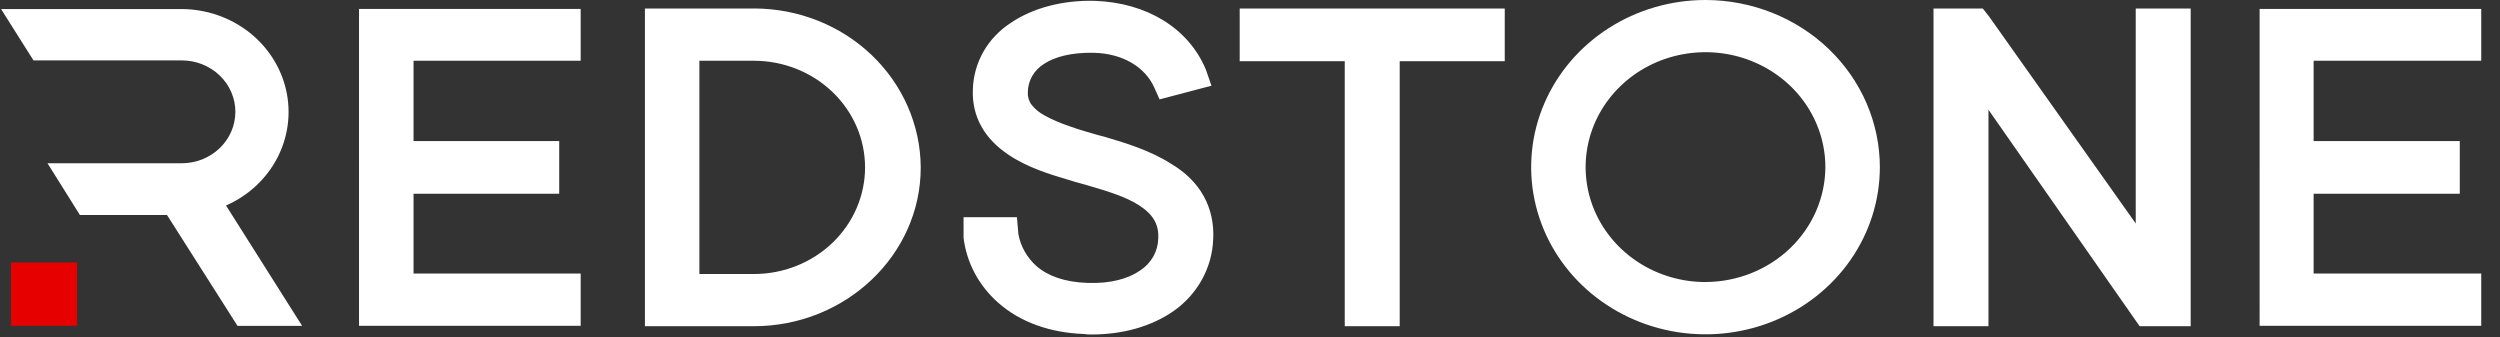 <svg width="89" height="12" fill="none" xmlns="http://www.w3.org/2000/svg"><rect width="100%" height="100%" fill="#333333" stroke="none"/><path d="M60.716.515c-1.121.001-2.217.321-3.148.919-.932.598-1.657 1.447-2.086 2.441-.428.993-.54 2.086-.321 3.14.219 1.054.76 2.022 1.553 2.782.793.76 1.803 1.277 2.903 1.486 1.1.209 2.239.101 3.275-.31 1.036-.412 1.921-1.108 2.543-2.002.623-.894.955-1.945.955-3.019-.002-1.442-.6-2.824-1.664-3.844-1.064-1.019-2.506-1.592-4.01-1.592zm0 10.041c-.95 0-1.879-.27-2.669-.776-.79-.506-1.406-1.226-1.769-2.067-.364-.842-.459-1.768-.273-2.662.185-.894.643-1.714 1.315-2.358.672-.644 1.528-1.083 2.46-1.26.932-.178 1.898-.086 2.776.263.878.349 1.628.939 2.156 1.697.528.758.809 1.648.809 2.559-.004 1.22-.512 2.389-1.412 3.252-.9.863-2.119 1.349-3.392 1.353z" fill="#fff"/><path fill-rule="evenodd" clip-rule="evenodd" d="M60.716 0c-1.227 3e-8-2.427.349-3.448 1.003-1.021.654-1.816 1.583-2.286 2.67-.47 1.087-.593 2.284-.353 3.438.239 1.154.83 2.215 1.698 3.047.868.832 1.974 1.399 3.177 1.629 1.204.23 2.452.112 3.586-.338 1.134-.45 2.103-1.213 2.786-2.191.682-.978 1.046-2.129 1.047-3.306-.001-1.578-.656-3.091-1.819-4.207C63.939.629 62.361.002 60.716 0zm0 10.041c-.844 0-1.669-.24-2.371-.69-.702-.45-1.249-1.089-1.572-1.836-.323-.748-.407-1.57-.243-2.364.165-.794.571-1.523 1.168-2.095.597-.572 1.357-.962 2.185-1.119.828-.158 1.686-.077 2.466.233.78.31 1.446.834 1.915 1.507.469.673.719 1.464.719 2.273-.004 1.084-.456 2.122-1.255 2.888-.799.766-1.882 1.198-3.012 1.202z" fill="#fff"/><path d="M81.827 1.648v3.885H87.03v.845h-5.203v3.877h5.967v.828H80.979V.834h6.816v.813h-5.967zM77.449 11.099h-.915l-6.282-8.862v8.862h-.881V.823h.948l.05.064 6.2 8.75V.818h.881V11.099zM53.03.818v.845h-3.74v9.436h-.881V1.663h-3.739V.818h8.36zM42.652 8.501c-.015.42-.128.832-.332 1.205-.204.372-.492.696-.845.947-.701.5-1.615.751-2.631.751-.072.002-.144-.004-.216-.016-1.098-.033-2.061-.367-2.759-.989-.583-.518-.953-1.219-1.046-1.976v-.173h.868l.013.155c.097.557.384 1.067.816 1.451.532.462 1.262.7 2.16.733.898.033 1.662-.159 2.211-.543.261-.174.476-.404.626-.673.15-.269.232-.568.238-.872.034-.685-.282-1.212-.93-1.629-.599-.376-1.413-.605-2.061-.797l-.349-.095-.255-.076c-.599-.175-1.33-.398-1.929-.797-.731-.479-1.096-1.116-1.064-1.897.008-.393.115-.777.311-1.122.197-.344.478-.637.819-.855.682-.462 1.645-.718 2.676-.685 1.63.064 2.909.845 3.441 2.104l.017.048-.848.223c-.418-.94-1.41-1.53-2.64-1.561-.881-.016-1.596.159-2.091.494-.243.154-.443.362-.582.607-.14.245-.215.518-.22.797-.016.526.25.941.865 1.291.565.32 1.329.559 2.028.752l.183.048c.698.208 1.579.462 2.294.925.847.506 1.28 1.272 1.23 2.228zM26.839.818h-3.342V11.094h3.342c2.974 0 5.401-2.311 5.401-5.138-.01-1.367-.583-2.675-1.595-3.637C29.633 1.356 28.265.817 26.839.818zm0 9.452h-2.483V1.648h2.483c.597-.01 1.19.095 1.744.307.554.212 1.059.528 1.485.93.426.401.764.88.995 1.408s.35 1.095.35 1.667c0 .572-.119 1.139-.35 1.667-.231.528-.569 1.006-.995 1.408-.426.401-.93.717-1.485.93-.554.212-1.147.317-1.744.307z" fill="#fff"/><path fill-rule="evenodd" clip-rule="evenodd" d="M82.365 2.163v2.858h5.203v1.876h-5.203V9.738h5.967v1.861h-7.89V.318h7.89V2.163h-5.967zM77.988.303V11.613h-1.817l-5.382-7.706v7.706h-1.956V.303h1.754l.22.279 5.225 7.373V.303h1.956zM53.569.303V2.179h-3.74v9.434h-1.956V2.179h-3.74V.303h9.437zM43.189 8.521c-.018.496-.153.981-.393 1.42-.24.439-.58.821-.995 1.117-.808.571-1.84.85-2.946.85h-.007c-.087.001-.175-.005-.261-.018-1.176-.041-2.265-.408-3.067-1.128-.677-.601-1.109-1.414-1.217-2.293v-.736h1.9l.052.605c.08.435.306.834.643 1.135.413.357 1.009.57 1.818.599.809.029 1.449-.147 1.875-.444.195-.127.355-.298.467-.496.112-.199.172-.42.176-.646V8.477c.024-.475-.172-.842-.691-1.173-.487-.312-1.158-.509-1.801-.698l-.115-.034-.355-.098-.272-.084c-.591-.173-1.396-.415-2.07-.863-.861-.563-1.336-1.358-1.296-2.337.011-.472.14-.935.376-1.35.236-.414.574-.768.983-1.031.793-.538 1.878-.813 3.006-.778C40.799.101 42.291.976 42.92 2.456l.007.015.201.581-1.848.486-.184-.415c-.32-.721-1.104-1.22-2.163-1.244-.808-.015-1.397.149-1.772.4-.174.109-.318.257-.417.432-.099.175-.152.371-.153.57-.009.147.029.294.111.419.128.171.295.312.489.412.5.282 1.204.501 1.899.697l.186.048h.008l.073.023c.674.199 1.592.471 2.352.962 1.008.6 1.54 1.536 1.481 2.679zM26.838.303h-3.879V11.613h3.879c3.267 0 5.94-2.537 5.94-5.648-.007-1.505-.636-2.947-1.75-4.008-1.113-1.061-2.62-1.656-4.19-1.655zm0 9.451h-1.94V2.163h1.94c1.05 0 2.057.4 2.799 1.112.742.712 1.159 1.677 1.159 2.684 0 1.007-.417 1.972-1.159 2.684-.742.712-1.749 1.112-2.799 1.112zM14.722 2.163v2.858h5.186v1.876h-5.186V9.738h5.95v1.861h-7.891V.318h7.891V2.163h-5.95zM10.754 11.6H8.455L5.946 7.654H2.845L1.691 5.812h4.778c.251 0 .499-.047.731-.139.232-.092.442-.227.62-.397.177-.17.318-.372.414-.594.096-.222.145-.46.145-.701 0-.241-.049-.479-.145-.701-.096-.222-.237-.424-.414-.594-.177-.17-.388-.305-.62-.397-.232-.092-.48-.139-.731-.139H1.192L.038.322H6.469c.87.004 1.713.292 2.389.818.676.525 1.145 1.256 1.329 2.072.184.815.072 1.667-.317 2.413-.389.746-1.032 1.343-1.823 1.691l2.708 4.284z" fill="#fff"/><path d="M.392 9.343h2.352v2.255H.392V9.343z" fill="#E70000"/></svg>